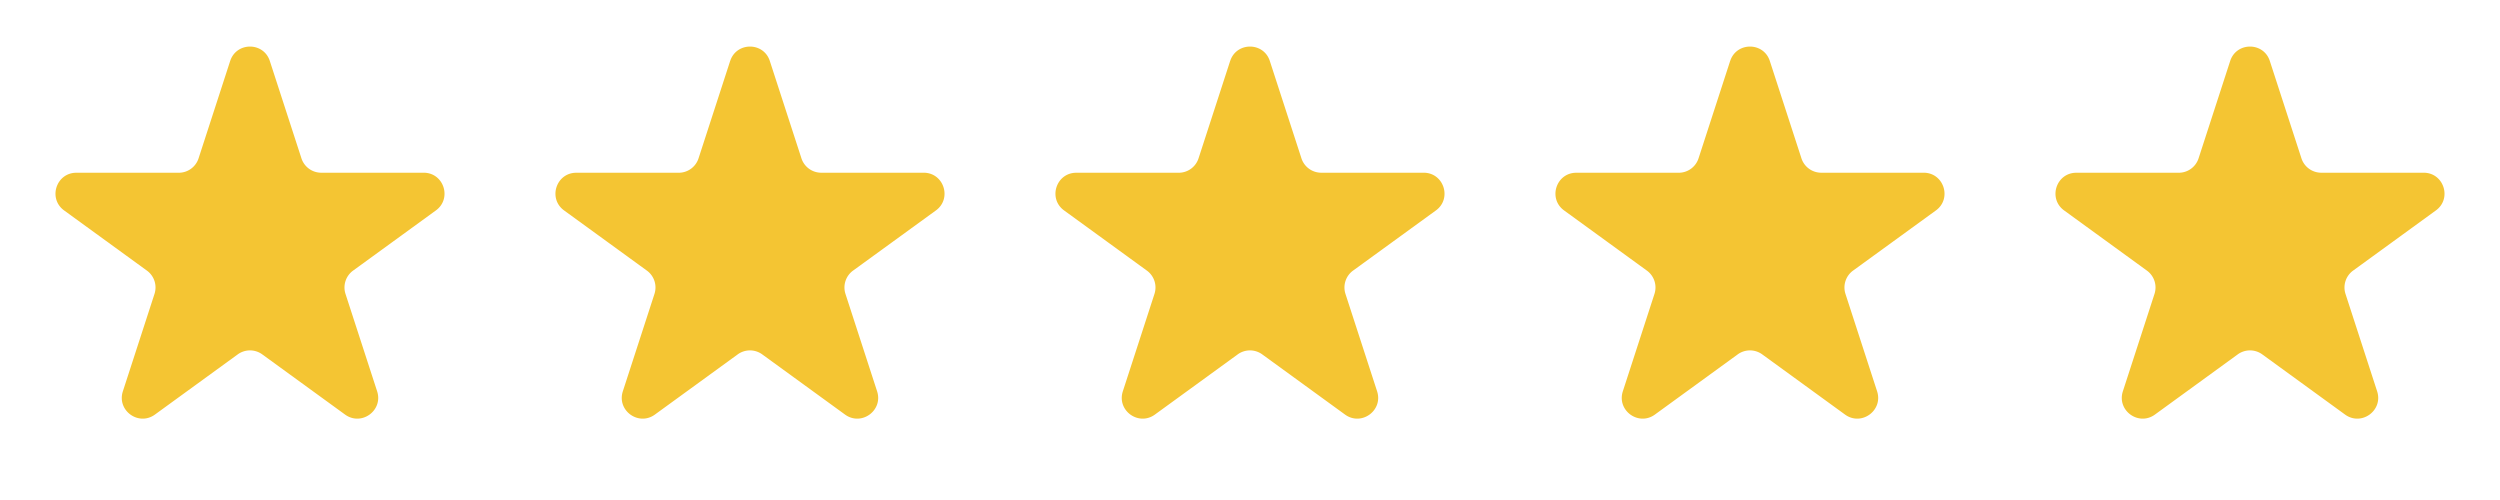 <svg width="80" height="16" viewBox="0 0 80 16" fill="none" xmlns="http://www.w3.org/2000/svg"><path d="M7.366 1.951c.2-.614 1.068-.614 1.268 0l1.012 3.116c.09.275.346.46.634.46h3.277c.646 0 .914.827.391 1.207l-2.65 1.926a.667.667 0 0 0-.242.745l1.012 3.116c.2.614-.503 1.125-1.026.745l-2.65-1.926a.667.667 0 0 0-.784 0l-2.65 1.926c-.523.38-1.226-.131-1.026-.745l1.012-3.116a.667.667 0 0 0-.242-.745l-2.65-1.926c-.523-.38-.254-1.206.391-1.206H5.72a.667.667 0 0 0 .634-.46L7.366 1.95zm16 0c.2-.614 1.069-.614 1.268 0l1.012 3.116c.09.275.346.46.634.46h3.277c.646 0 .914.827.392 1.207L27.297 8.66a.667.667 0 0 0-.242.745l1.012 3.116c.2.614-.503 1.125-1.026.745l-2.65-1.926a.667.667 0 0 0-.784 0l-2.65 1.926c-.523.38-1.226-.131-1.026-.745l1.012-3.116a.667.667 0 0 0-.242-.745l-2.65-1.926c-.523-.38-.255-1.206.391-1.206h3.276a.667.667 0 0 0 .635-.46l1.012-3.117zm16 0c.2-.614 1.069-.614 1.268 0l1.012 3.116c.09.275.346.46.635.46h3.276c.645 0 .914.827.392 1.207L43.297 8.66a.667.667 0 0 0-.242.745l1.012 3.116c.2.614-.503 1.125-1.026.745l-2.65-1.926a.667.667 0 0 0-.784 0l-2.65 1.926c-.523.38-1.226-.131-1.026-.745l1.012-3.116a.667.667 0 0 0-.242-.745l-2.65-1.926c-.523-.38-.255-1.206.391-1.206h3.276a.667.667 0 0 0 .635-.46l1.012-3.117zm16 0c.2-.614 1.069-.614 1.268 0l1.012 3.116c.09.275.346.46.635.46h3.276c.645 0 .914.827.392 1.207L59.297 8.66a.667.667 0 0 0-.242.745l1.012 3.116c.2.614-.503 1.125-1.026.745l-2.65-1.926a.667.667 0 0 0-.784 0l-2.65 1.926c-.523.38-1.226-.131-1.026-.745l1.012-3.116a.667.667 0 0 0-.242-.745l-2.65-1.926c-.523-.38-.255-1.206.391-1.206h3.276a.667.667 0 0 0 .635-.46l1.012-3.117zm16 0c.2-.614 1.069-.614 1.268 0l1.012 3.116c.09.275.346.46.635.46h3.276c.645 0 .914.827.391 1.207l-2.65 1.926a.667.667 0 0 0-.242.745l1.012 3.116c.2.614-.503 1.125-1.026.745l-2.65-1.926a.667.667 0 0 0-.784 0l-2.65 1.926c-.523.38-1.226-.131-1.026-.745l1.012-3.116a.667.667 0 0 0-.242-.745l-2.65-1.926c-.523-.38-.255-1.206.391-1.206h3.276a.667.667 0 0 0 .635-.46l1.012-3.117z" fill="#F4C533"/></svg>